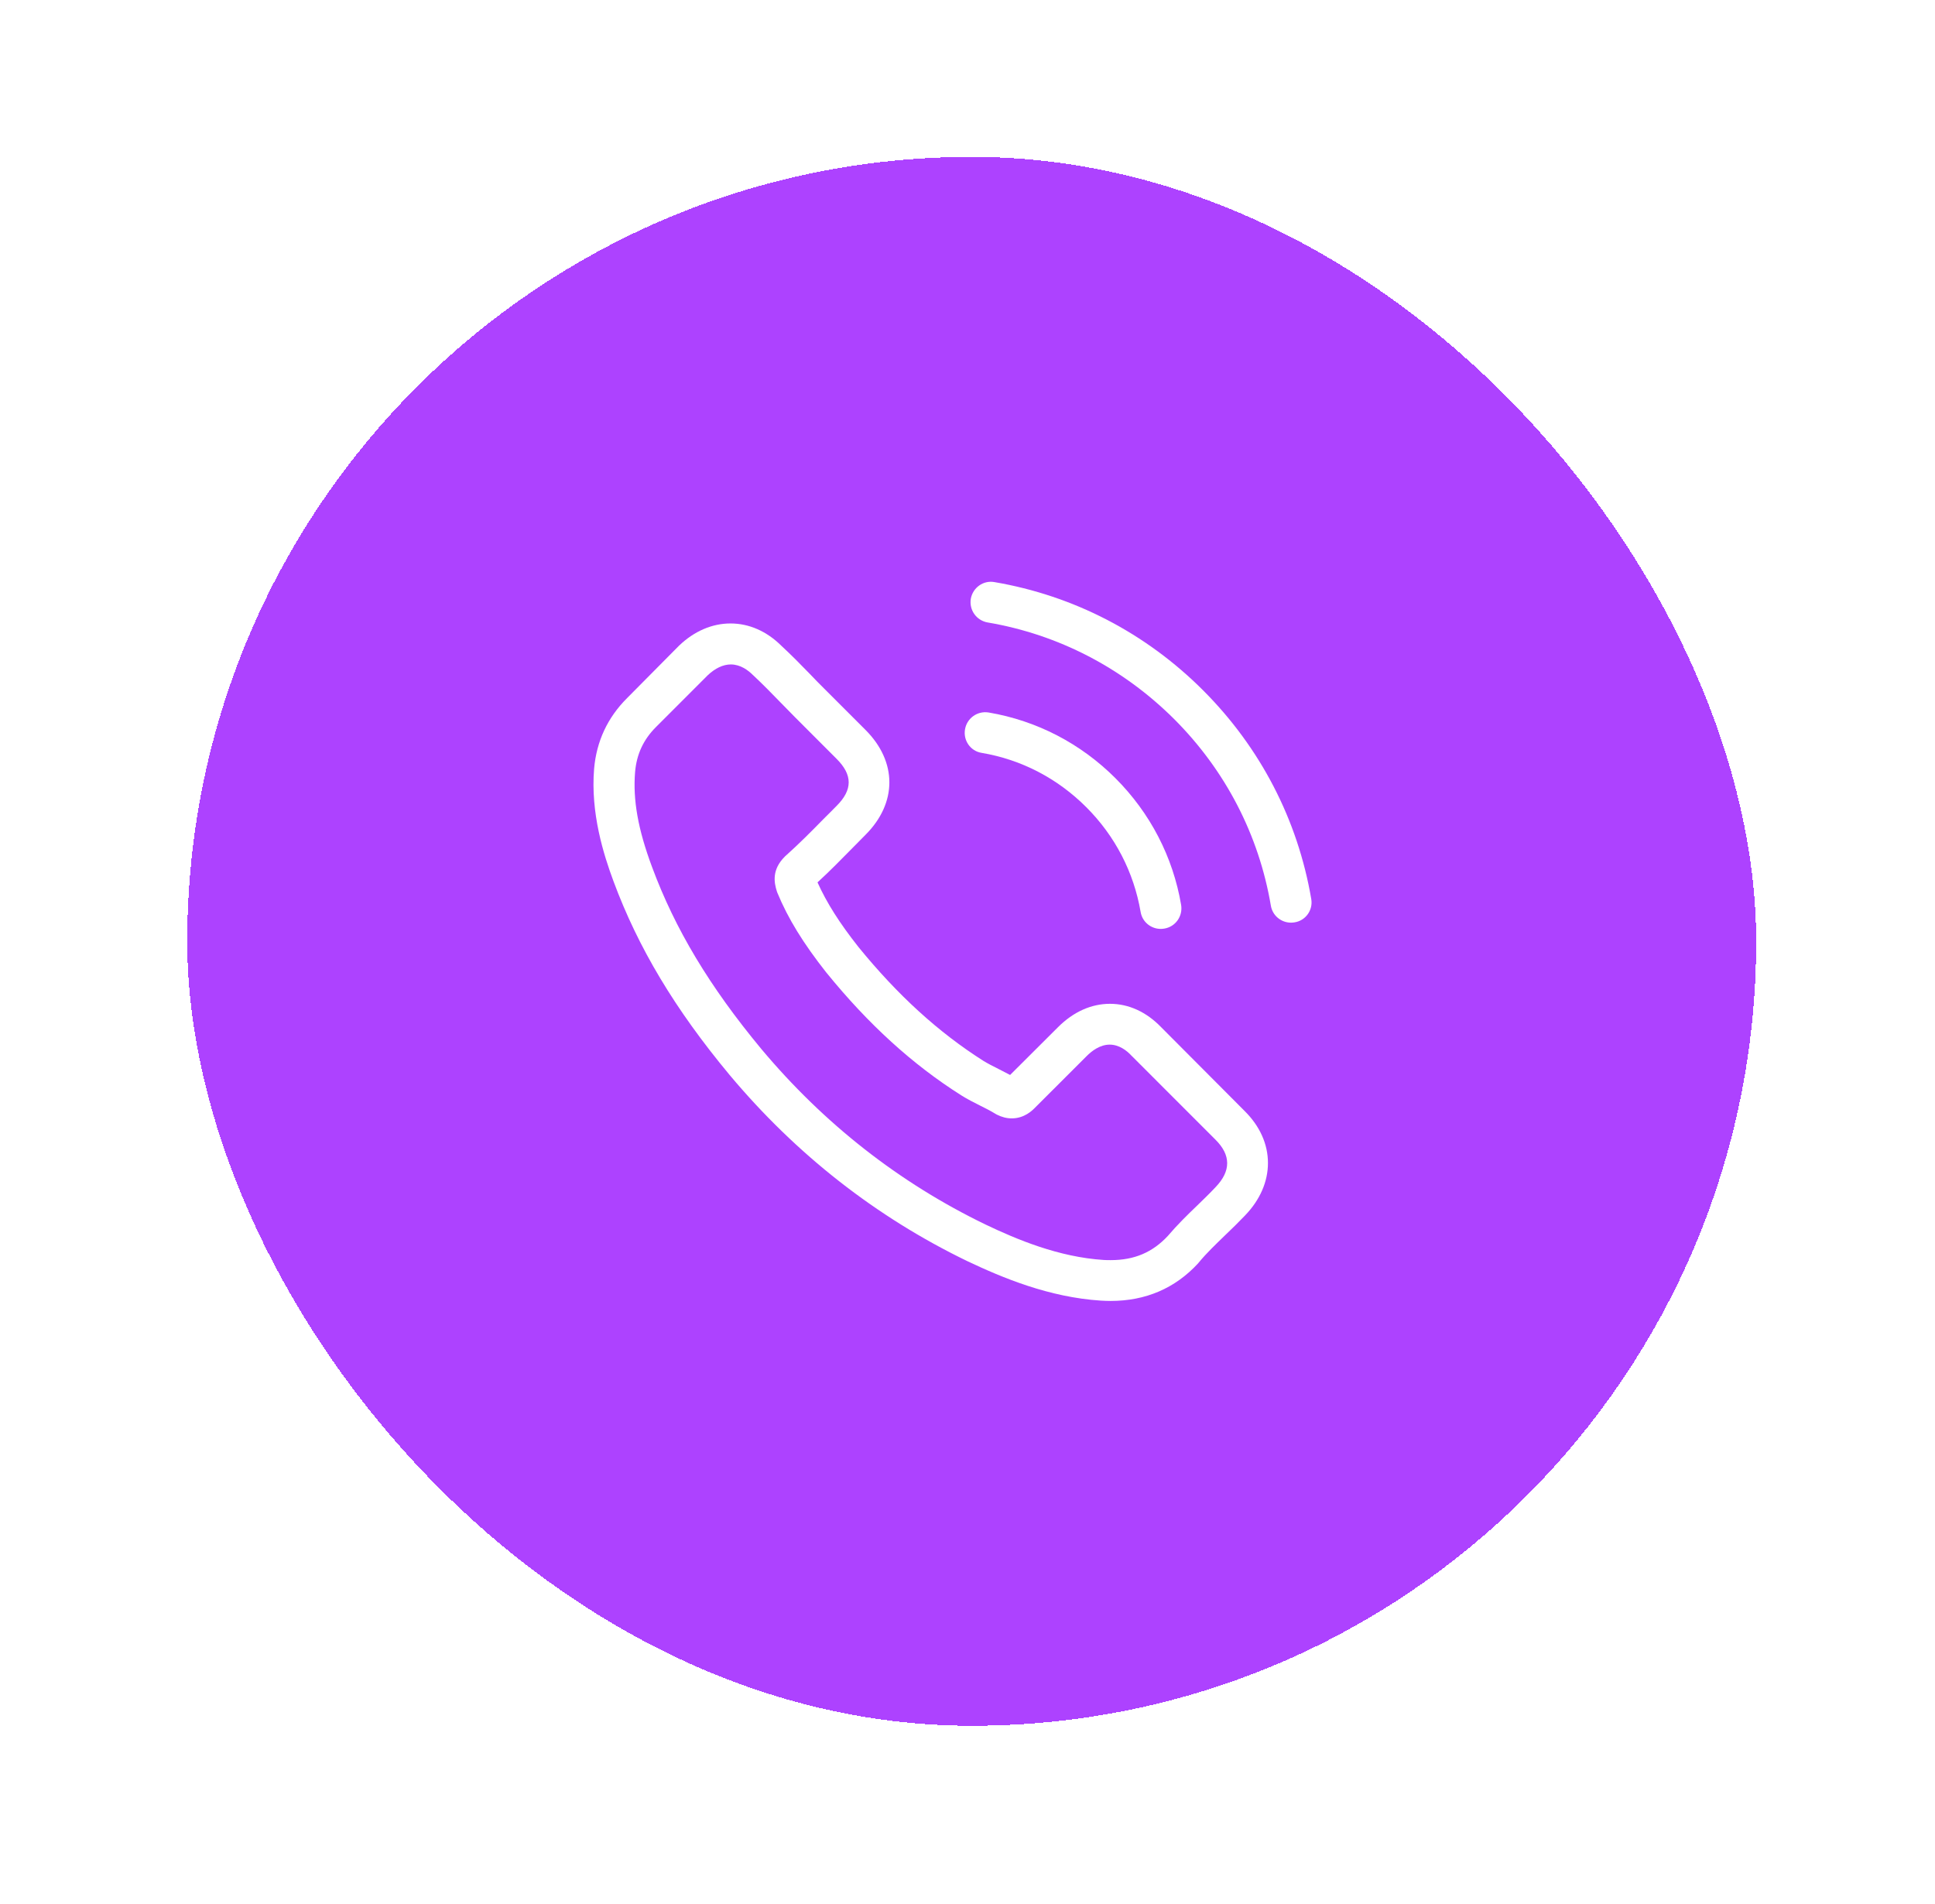 <svg width="62" height="61" viewBox="0 0 62 61" fill="none" xmlns="http://www.w3.org/2000/svg">
<g filter="url(#filter0_d_281_1265)">
<rect x="6" width="50.27" height="50.27" rx="25.135" fill="#AD42FF" shape-rendering="crispEdges"/>
<g clip-path="url(#clip0_281_1265)">
<path d="M37.208 27.89C36.736 27.399 36.167 27.137 35.565 27.137C34.966 27.137 34.393 27.394 33.901 27.885L32.365 29.417C32.238 29.349 32.112 29.286 31.99 29.223C31.815 29.135 31.65 29.052 31.509 28.965C30.07 28.051 28.761 26.859 27.507 25.318C26.899 24.549 26.49 23.903 26.194 23.246C26.593 22.881 26.962 22.502 27.322 22.137C27.458 22.001 27.594 21.86 27.73 21.724C28.752 20.703 28.752 19.38 27.73 18.359L26.403 17.032C26.252 16.881 26.096 16.725 25.951 16.57C25.659 16.268 25.352 15.957 25.036 15.665C24.565 15.198 24.001 14.95 23.407 14.95C22.814 14.95 22.24 15.198 21.754 15.665C21.749 15.67 21.749 15.67 21.744 15.675L20.091 17.343C19.468 17.965 19.113 18.724 19.036 19.604C18.919 21.024 19.337 22.347 19.658 23.212C20.446 25.337 21.623 27.307 23.378 29.417C25.508 31.96 28.071 33.969 30.998 35.384C32.117 35.914 33.61 36.541 35.278 36.648C35.38 36.653 35.487 36.658 35.584 36.658C36.707 36.658 37.651 36.254 38.39 35.452C38.395 35.442 38.404 35.437 38.409 35.428C38.662 35.121 38.954 34.844 39.26 34.547C39.469 34.348 39.683 34.139 39.892 33.92C40.374 33.419 40.627 32.836 40.627 32.238C40.627 31.635 40.369 31.056 39.878 30.57L37.208 27.89ZM38.949 33.011C38.944 33.011 38.944 33.016 38.949 33.011C38.759 33.215 38.565 33.4 38.356 33.604C38.04 33.906 37.719 34.222 37.417 34.577C36.926 35.102 36.347 35.35 35.589 35.35C35.516 35.35 35.438 35.35 35.365 35.345C33.921 35.253 32.579 34.688 31.572 34.207C28.82 32.875 26.403 30.983 24.395 28.586C22.736 26.587 21.628 24.739 20.893 22.755C20.441 21.544 20.276 20.601 20.349 19.711C20.397 19.142 20.616 18.67 21.02 18.267L22.678 16.608C22.916 16.385 23.169 16.263 23.417 16.263C23.723 16.263 23.971 16.448 24.127 16.604C24.132 16.608 24.137 16.613 24.142 16.618C24.438 16.895 24.72 17.182 25.017 17.489C25.168 17.644 25.323 17.8 25.479 17.96L26.806 19.288C27.322 19.803 27.322 20.28 26.806 20.795C26.666 20.936 26.529 21.077 26.388 21.214C25.98 21.632 25.591 22.021 25.168 22.4C25.158 22.41 25.148 22.415 25.143 22.424C24.725 22.843 24.803 23.251 24.89 23.528C24.895 23.543 24.9 23.558 24.905 23.572C25.25 24.409 25.737 25.196 26.476 26.135L26.481 26.14C27.823 27.793 29.238 29.082 30.799 30.069C30.998 30.195 31.203 30.297 31.397 30.395C31.572 30.482 31.737 30.565 31.878 30.652C31.898 30.662 31.917 30.677 31.937 30.686C32.102 30.769 32.258 30.808 32.418 30.808C32.822 30.808 33.075 30.555 33.157 30.472L34.821 28.809C34.986 28.644 35.248 28.445 35.555 28.445C35.856 28.445 36.104 28.634 36.255 28.8C36.26 28.805 36.26 28.805 36.265 28.809L38.944 31.489C39.445 31.985 39.445 32.495 38.949 33.011Z" fill="white"/>
<path d="M31.451 19.096C32.725 19.31 33.882 19.913 34.806 20.837C35.73 21.761 36.328 22.919 36.547 24.192C36.6 24.514 36.877 24.737 37.194 24.737C37.233 24.737 37.267 24.732 37.305 24.727C37.665 24.669 37.904 24.329 37.845 23.969C37.583 22.427 36.853 21.022 35.74 19.908C34.626 18.795 33.221 18.065 31.679 17.803C31.319 17.744 30.984 17.983 30.921 18.338C30.857 18.693 31.091 19.038 31.451 19.096Z" fill="white"/>
<path d="M42.014 23.778C41.581 21.239 40.385 18.93 38.547 17.091C36.709 15.253 34.399 14.057 31.86 13.624C31.505 13.561 31.17 13.804 31.106 14.159C31.048 14.519 31.286 14.855 31.646 14.918C33.912 15.302 35.979 16.377 37.623 18.015C39.266 19.659 40.336 21.726 40.72 23.992C40.774 24.313 41.051 24.537 41.367 24.537C41.406 24.537 41.44 24.532 41.479 24.527C41.834 24.473 42.077 24.133 42.014 23.778Z" fill="white"/>
</g>
</g>
<defs>
<filter id="filter0_d_281_1265" x="0.973" y="0" width="60.325" height="60.325" filterUnits="userSpaceOnUse" color-interpolation-filters="sRGB">
<feFlood flood-opacity="0" result="BackgroundImageFix"/>
<feColorMatrix in="SourceAlpha" type="matrix" values="0 0 0 0 0 0 0 0 0 0 0 0 0 0 0 0 0 0 127 0" result="hardAlpha"/>
<feOffset dy="5.027"/>
<feGaussianBlur stdDeviation="2.514"/>
<feComposite in2="hardAlpha" operator="out"/>
<feColorMatrix type="matrix" values="0 0 0 0 0.754 0 0 0 0 0.754 0 0 0 0 0.754 0 0 0 0.25 0"/>
<feBlend mode="normal" in2="BackgroundImageFix" result="effect1_dropShadow_281_1265"/>
<feBlend mode="normal" in="SourceGraphic" in2="effect1_dropShadow_281_1265" result="shape"/>
</filter>
<clipPath id="clip0_281_1265">
<rect width="23.041" height="23.041" fill="white" transform="translate(19 13.614)"/>
</clipPath>
</defs>
</svg>
